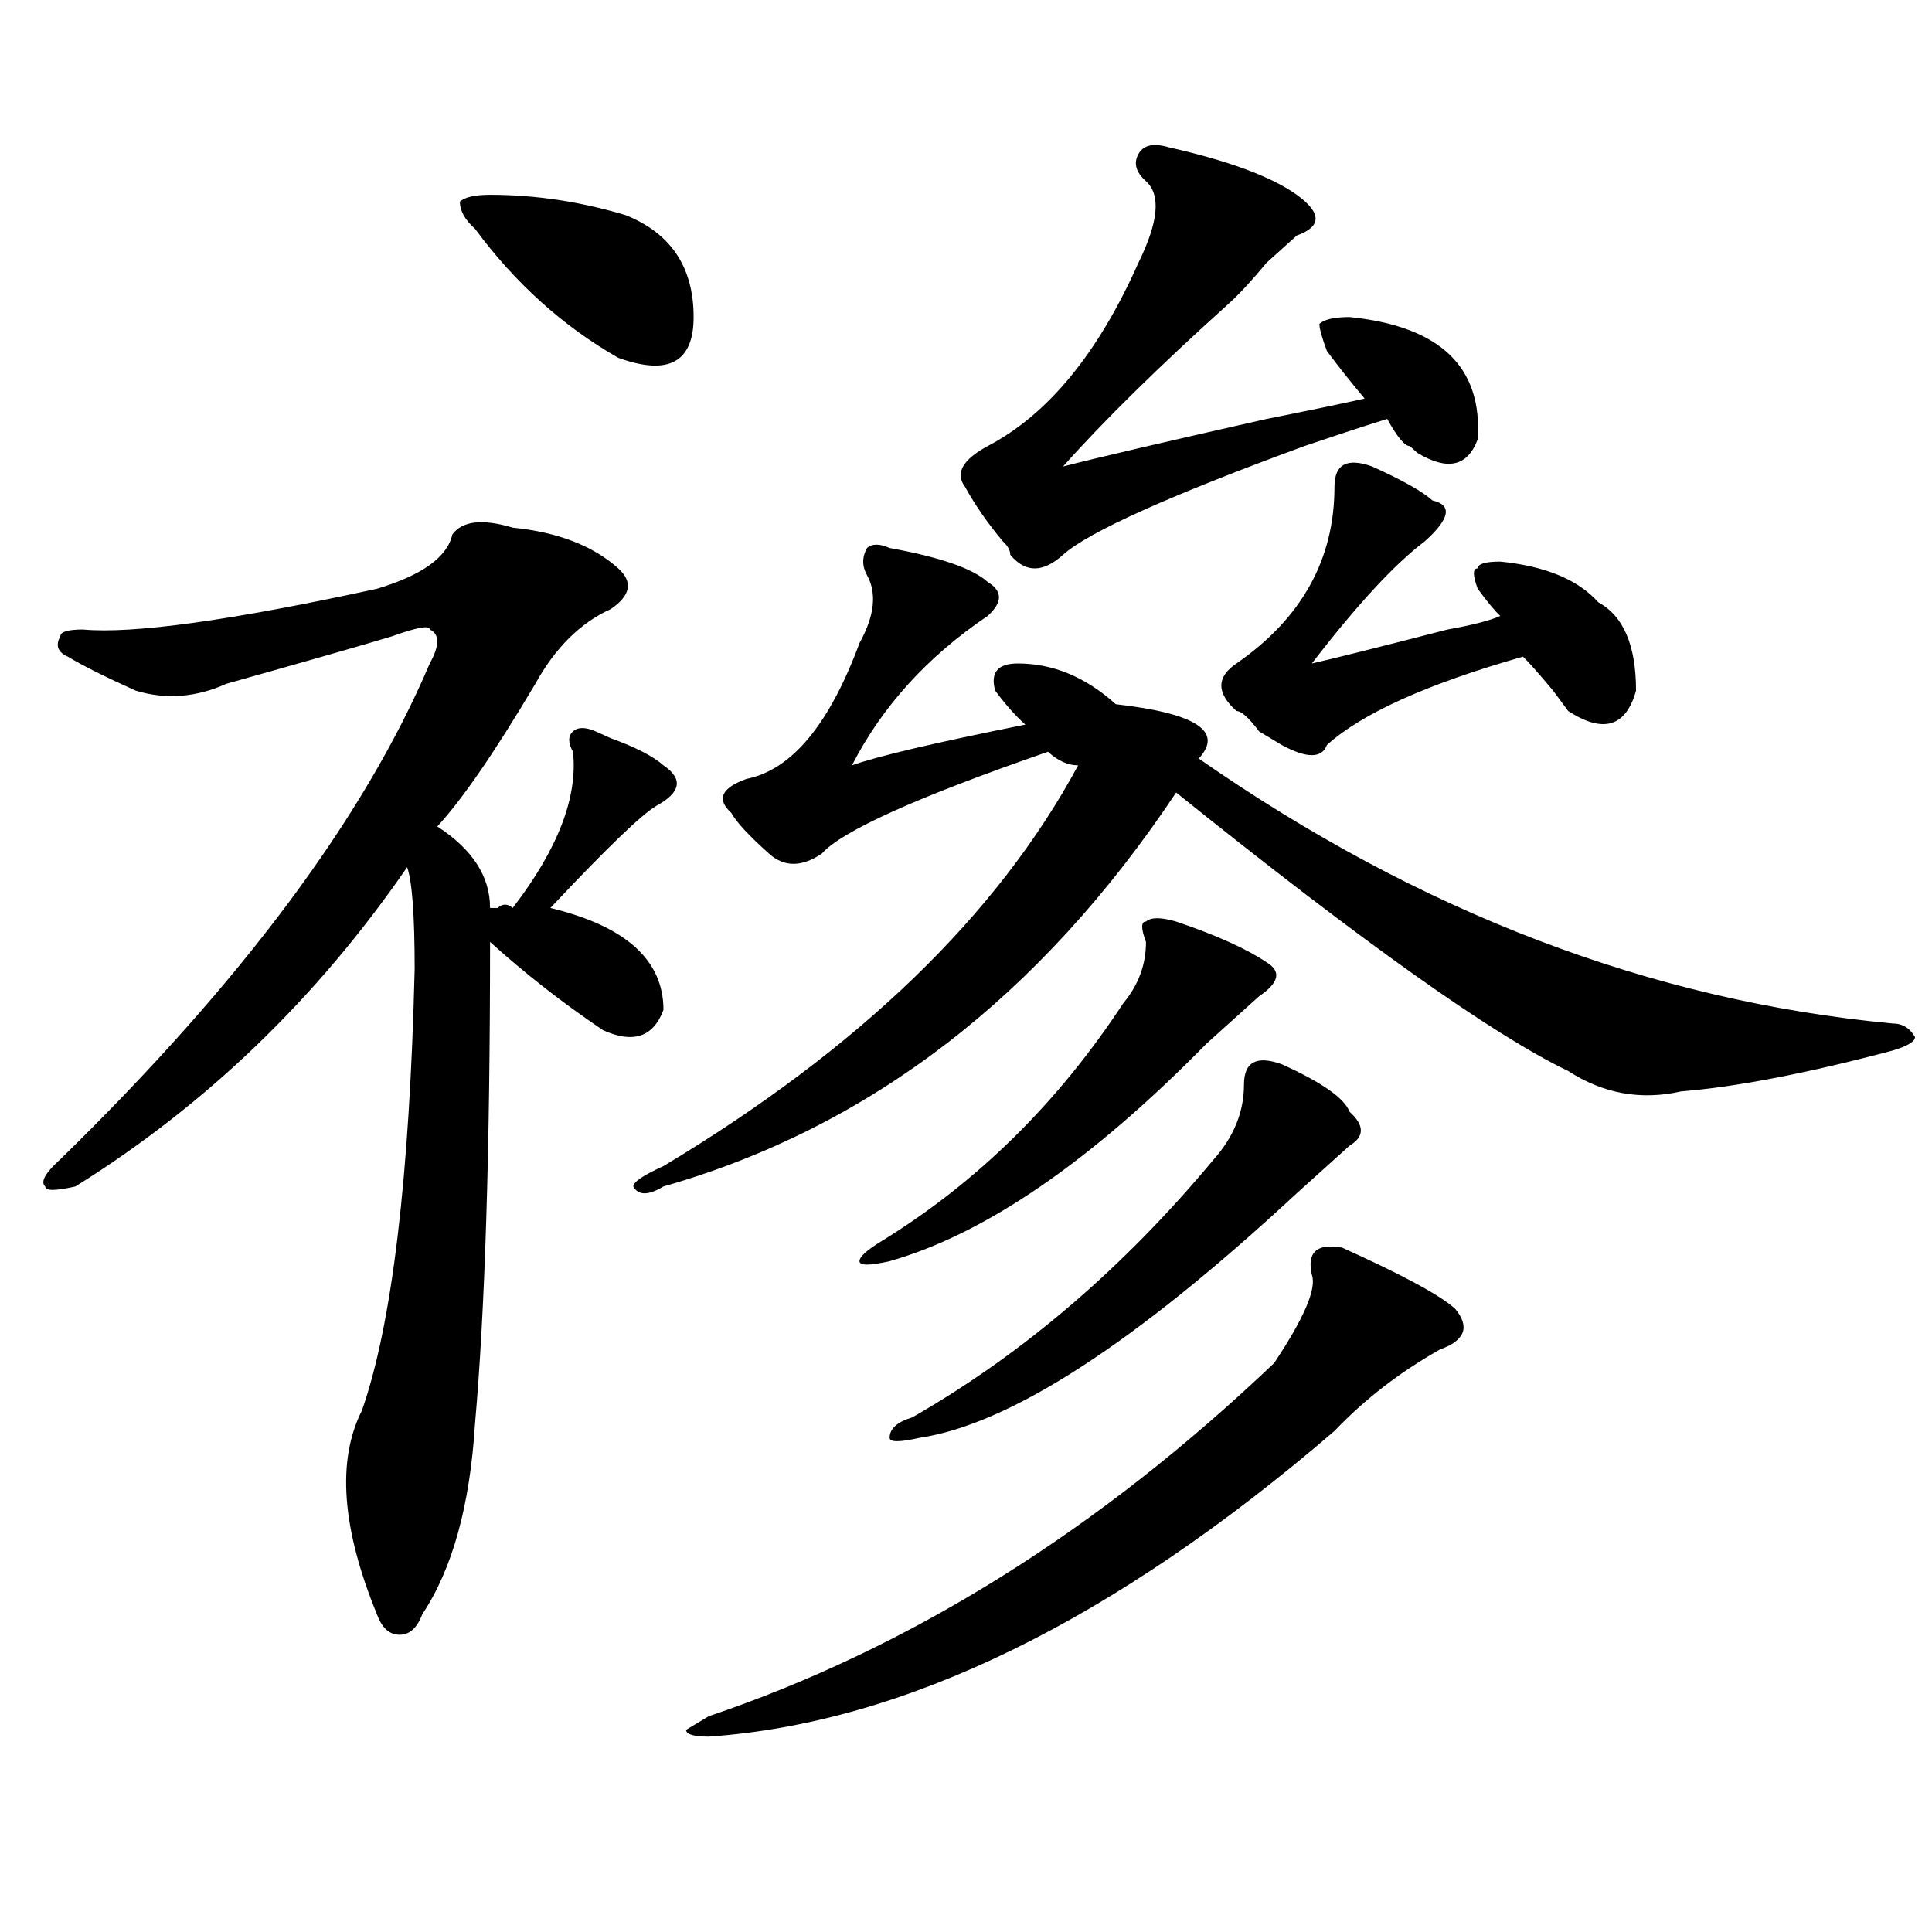 <?xml version="1.0" encoding="utf-8"?>
<!-- Generator: Adobe Illustrator 16.0.0, SVG Export Plug-In . SVG Version: 6.00 Build 0)  -->
<!DOCTYPE svg PUBLIC "-//W3C//DTD SVG 1.1//EN" "http://www.w3.org/Graphics/SVG/1.1/DTD/svg11.dtd">
<svg version="1.1" id="图层_1" xmlns="http://www.w3.org/2000/svg" xmlns:xlink="http://www.w3.org/1999/xlink" x="0px" y="0px"
	 width="1000px" height="1000px" viewBox="0 0 1000 1000" enable-background="new 0 0 1000 1000" xml:space="preserve">
<path d="M265.36,273.094c23.414,2.362,41.584,9.394,54.633,21.094c7.805,7.031,6.463,14.063-3.902,21.094
	c-15.609,7.031-28.658,19.94-39.023,38.672c-20.853,35.156-37.743,59.766-50.73,73.828c18.17,11.756,27.316,25.818,27.316,42.188
	h3.902c2.561-2.307,5.183-2.307,7.805,0c23.414-30.432,33.78-57.403,31.219-80.859c-2.622-4.669-2.622-8.185,0-10.547
	c2.561-2.307,6.463-2.307,11.707,0l7.805,3.516c12.988,4.725,22.073,9.394,27.316,14.063c10.365,7.031,9.085,14.063-3.902,21.094
	c-7.805,4.725-26.036,22.303-54.633,52.734c39.023,9.394,58.535,26.972,58.535,52.734c-5.244,14.063-15.609,17.578-31.219,10.547
	c-20.853-14.063-40.365-29.278-58.535-45.703c0,107.831-2.622,191.053-7.805,249.609c-2.622,42.188-11.707,74.981-27.316,98.438
	c-2.622,7.031-6.524,10.547-11.707,10.547c-5.244,0-9.146-3.516-11.707-10.547c-18.231-44.494-20.853-79.65-7.805-105.469
	c15.609-44.494,24.695-120.685,27.316-228.516c0-28.125-1.342-45.703-3.902-52.734c-46.828,68.006-104.083,123.047-171.703,165.234
	c-10.427,2.362-15.609,2.362-15.609,0c-2.622-2.307,0-7.031,7.805-14.063c93.656-91.406,157.374-176.935,191.215-256.641
	c5.183-9.338,5.183-15.216,0-17.578c0-2.307-6.524-1.153-19.512,3.516c-15.609,4.725-44.267,12.909-85.852,24.609
	c-15.609,7.031-31.219,8.24-46.828,3.516c-15.609-7.031-27.316-12.854-35.121-17.578c-5.244-2.307-6.524-5.822-3.902-10.547
	c0-2.307,3.902-3.516,11.707-3.516c25.975,2.362,76.705-4.669,152.191-21.094c23.414-7.031,36.402-16.369,39.023-28.125
	C239.324,269.578,249.75,268.425,265.36,273.094z M253.653,100.828c23.414,0,46.828,3.516,70.242,10.547
	c23.414,9.394,35.121,26.972,35.121,52.734c0,23.456-13.049,30.487-39.023,21.094c-28.658-16.369-53.352-38.672-74.145-66.797
	c-5.244-4.669-7.805-9.338-7.805-14.063C240.604,102.037,245.848,100.828,253.653,100.828z M460.477,283.641
	c25.975,4.725,42.926,10.547,50.73,17.578c7.805,4.725,7.805,10.547,0,17.578c-31.219,21.094-54.633,46.912-70.242,77.344
	c12.988-4.669,42.926-11.7,89.754-21.094c-5.244-4.669-10.427-10.547-15.609-17.578c-2.622-9.338,1.281-14.063,11.707-14.063
	c18.17,0,35.121,7.031,50.73,21.094c41.584,4.725,55.913,14.063,42.926,28.125c114.448,79.706,234.141,125.409,359.016,137.109
	c5.183,0,9.085,2.362,11.707,7.031c0,2.362-3.902,4.725-11.707,7.031c-44.267,11.756-80.669,18.787-109.266,21.094
	c-20.853,4.725-40.365,1.209-58.535-10.547c-39.023-18.731-106.705-66.797-202.922-144.141
	c-70.242,105.469-158.716,173.475-265.359,203.906c-7.805,4.725-13.049,4.725-15.609,0c0-2.307,5.183-5.822,15.609-10.547
	c101.461-60.919,172.984-130.078,214.629-207.422c-5.244,0-10.427-2.307-15.609-7.031c-67.681,23.456-106.705,41.034-117.07,52.734
	c-10.427,7.031-19.512,7.031-27.316,0c-10.427-9.338-16.951-16.369-19.512-21.094c-7.805-7.031-5.244-12.854,7.805-17.578
	c23.414-4.669,42.926-28.125,58.535-70.313c7.805-14.063,9.085-25.763,3.902-35.156c-2.622-4.669-2.622-9.338,0-14.063
	C451.331,281.334,455.233,281.334,460.477,283.641z M694.618,645.75c31.219,14.063,50.73,24.609,58.535,31.641
	c7.805,9.394,5.183,16.425-7.805,21.094c-20.853,11.756-39.023,25.818-54.633,42.188
	c-114.51,98.438-222.434,151.172-323.895,158.203c-7.805,0-11.707-1.209-11.707-3.516l11.707-7.031
	c104.022-35.156,201.58-96.075,292.676-182.813c15.609-23.4,22.073-38.672,19.512-45.703
	C676.386,648.112,681.569,643.443,694.618,645.75z M608.766,477c20.792,7.031,36.402,14.063,46.828,21.094
	c7.805,4.725,6.463,10.547-3.902,17.578c-2.622,2.362-7.805,7.031-15.609,14.063c-5.244,4.725-9.146,8.24-11.707,10.547
	c-59.877,60.975-114.51,98.438-163.898,112.5c-10.427,2.362-15.609,2.362-15.609,0c0-2.307,3.902-5.822,11.707-10.547
	c49.389-30.432,91.034-71.466,124.875-123.047c7.805-9.338,11.707-19.885,11.707-31.641c-2.622-7.031-2.622-10.547,0-10.547
	C595.718,474.693,600.961,474.693,608.766,477z M663.399,550.828c20.792,9.394,32.499,17.578,35.121,24.609
	c7.805,7.031,7.805,12.909,0,17.578c-2.622,2.362-7.805,7.031-15.609,14.063c-5.244,4.725-9.146,8.24-11.707,10.547
	c-83.291,77.344-148.289,119.531-195.117,126.563c-10.427,2.362-15.609,2.362-15.609,0c0-4.669,3.902-8.185,11.707-10.547
	c57.194-32.794,109.266-77.344,156.094-133.594c10.365-11.7,15.609-24.609,15.609-38.672
	C643.887,549.675,650.35,546.159,663.399,550.828z M604.864,76.219c31.219,7.031,53.291,15.271,66.34,24.609
	c12.988,9.394,12.988,16.425,0,21.094c-2.622,2.362-7.805,7.031-15.609,14.063c-7.805,9.394-14.329,16.425-19.512,21.094
	c-36.463,32.85-65.059,60.975-85.852,84.375c18.17-4.669,53.291-12.854,105.363-24.609c23.414-4.669,40.304-8.185,50.73-10.547
	c-7.805-9.338-14.329-17.578-19.512-24.609c-2.622-7.031-3.902-11.7-3.902-14.063c2.561-2.307,7.805-3.516,15.609-3.516
	c46.828,4.725,68.901,25.818,66.34,63.281c-5.244,14.063-15.609,16.425-31.219,7.031l-3.902-3.516
	c-2.622,0-6.524-4.669-11.707-14.063c-7.805,2.362-22.134,7.031-42.926,14.063c-70.242,25.818-111.887,44.55-124.875,56.25
	c-10.427,9.394-19.512,9.394-27.316,0c0-2.307-1.342-4.669-3.902-7.031c-7.805-9.338-14.329-18.731-19.512-28.125
	c-5.244-7.031-1.342-14.063,11.707-21.094c31.219-16.369,57.194-48.01,78.047-94.922c10.365-21.094,11.707-35.156,3.902-42.188
	c-5.244-4.669-6.524-9.338-3.902-14.063C591.815,75.065,597.059,73.912,604.864,76.219z M710.227,241.453
	c15.609,7.031,25.975,12.909,31.219,17.578c10.365,2.362,9.085,9.394-3.902,21.094c-15.609,11.756-35.121,32.85-58.535,63.281
	c10.365-2.307,33.78-8.185,70.242-17.578c12.988-2.307,22.073-4.669,27.316-7.031c-2.622-2.307-6.524-7.031-11.707-14.063
	c-2.622-7.031-2.622-10.547,0-10.547c0-2.307,3.902-3.516,11.707-3.516c23.414,2.362,40.304,9.394,50.73,21.094
	c12.988,7.031,19.512,22.303,19.512,45.703c-5.244,18.787-16.951,22.303-35.121,10.547l-7.805-10.547
	c-7.805-9.338-13.049-15.216-15.609-17.578c-49.45,14.063-83.291,29.334-101.461,45.703c-2.622,7.031-10.427,7.031-23.414,0
	l-11.707-7.031c-5.244-7.031-9.146-10.547-11.707-10.547c-10.427-9.338-10.427-17.578,0-24.609
	c33.78-23.4,50.73-53.888,50.73-91.406C690.715,240.3,697.178,236.784,710.227,241.453z"/>
</svg>
